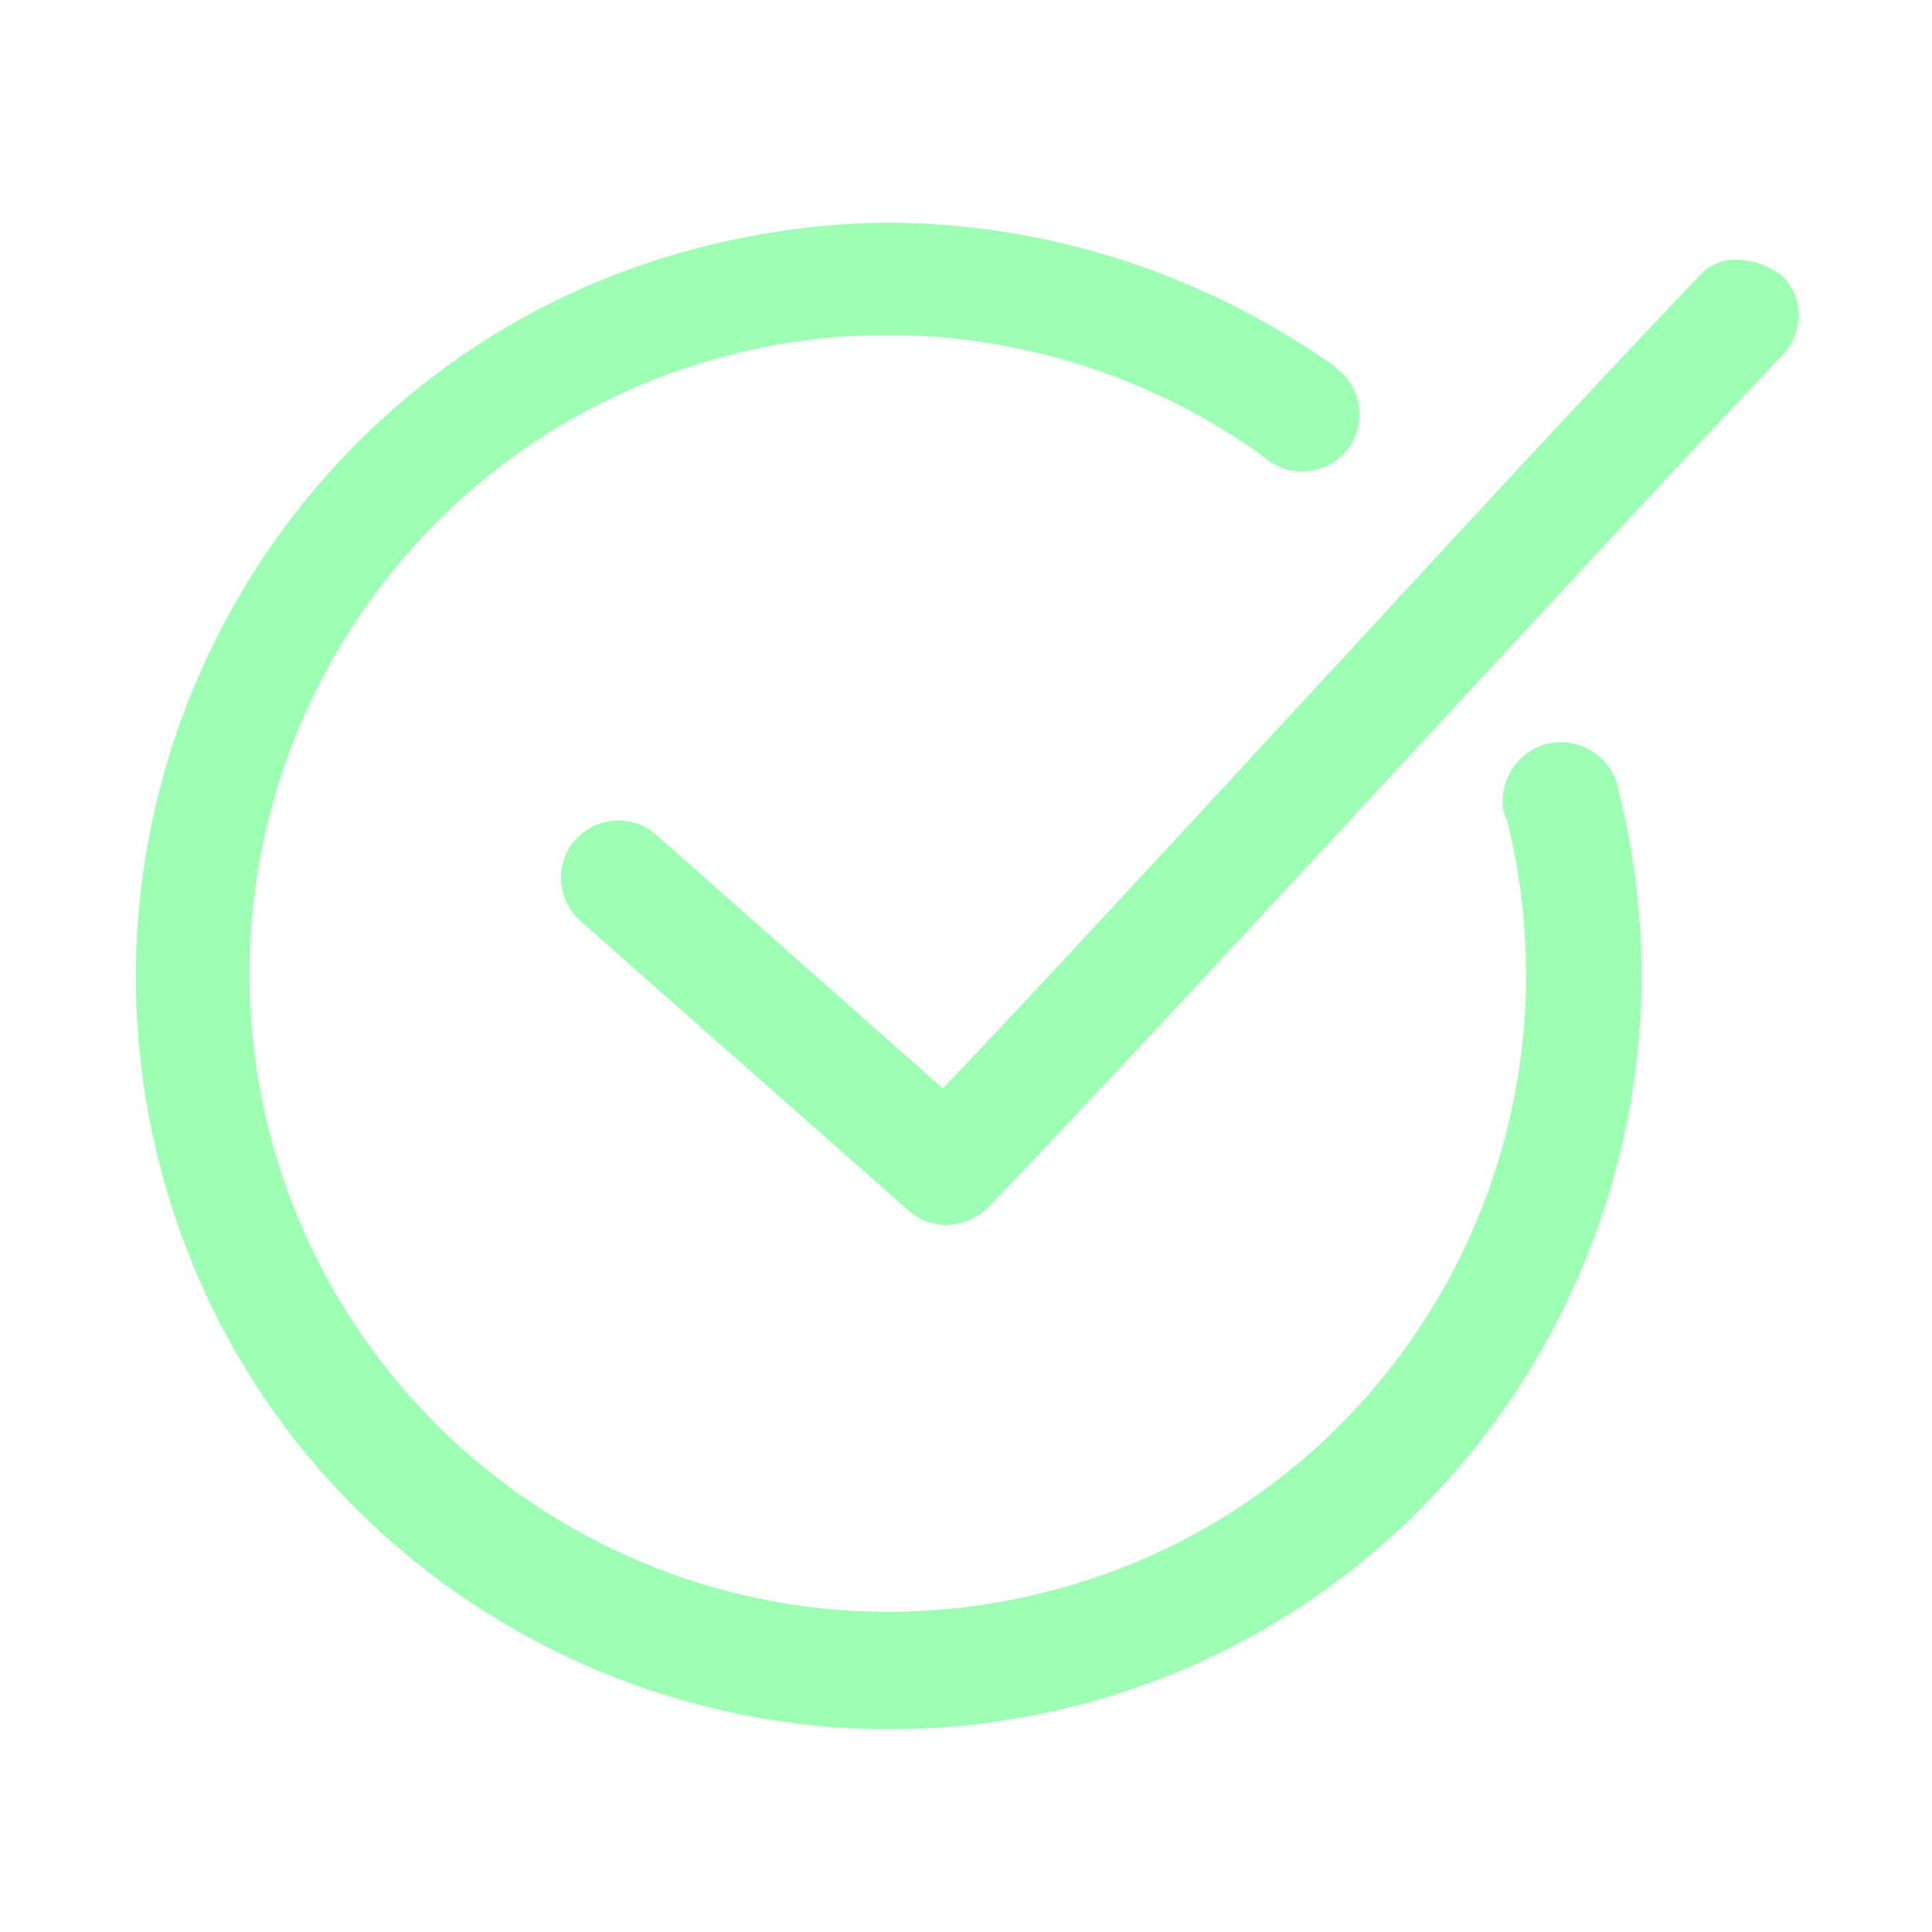 <?xml version="1.0" encoding="UTF-8"?>
<svg xmlns="http://www.w3.org/2000/svg" width="30" height="30" viewBox="0 0 30 30" fill="none">
  <path d="M13.501 3.461C12.661 3.491 11.791 3.611 10.951 3.821C4.681 5.381 0.901 11.771 2.461 18.011C4.021 24.281 10.411 28.061 16.651 26.501C22.891 24.941 26.701 18.551 25.141 12.311C25.081 11.831 24.631 11.471 24.121 11.531C23.641 11.591 23.281 12.041 23.341 12.551C23.341 12.611 23.371 12.671 23.401 12.731C24.721 18.041 21.511 23.411 16.201 24.731C10.891 26.051 5.521 22.841 4.171 17.531C2.851 12.221 6.061 6.851 11.371 5.501C14.221 4.781 17.251 5.381 19.621 7.091C19.981 7.421 20.551 7.391 20.881 7.031C21.211 6.671 21.181 6.101 20.821 5.771C20.761 5.741 20.731 5.681 20.671 5.651C18.571 4.181 16.051 3.401 13.501 3.461ZM26.941 4.031C26.701 4.031 26.491 4.151 26.341 4.331C23.161 7.661 18.001 13.361 14.641 16.901L10.201 12.971C9.841 12.641 9.271 12.671 8.941 13.031C8.611 13.391 8.641 13.961 9.001 14.291L14.101 18.791C14.461 19.121 15.001 19.091 15.361 18.731C18.721 15.221 24.361 9.011 27.661 5.531C28.021 5.171 28.021 4.601 27.661 4.271C27.451 4.121 27.211 4.031 26.941 4.031Z" fill="#9DFFB3"></path>
</svg>
